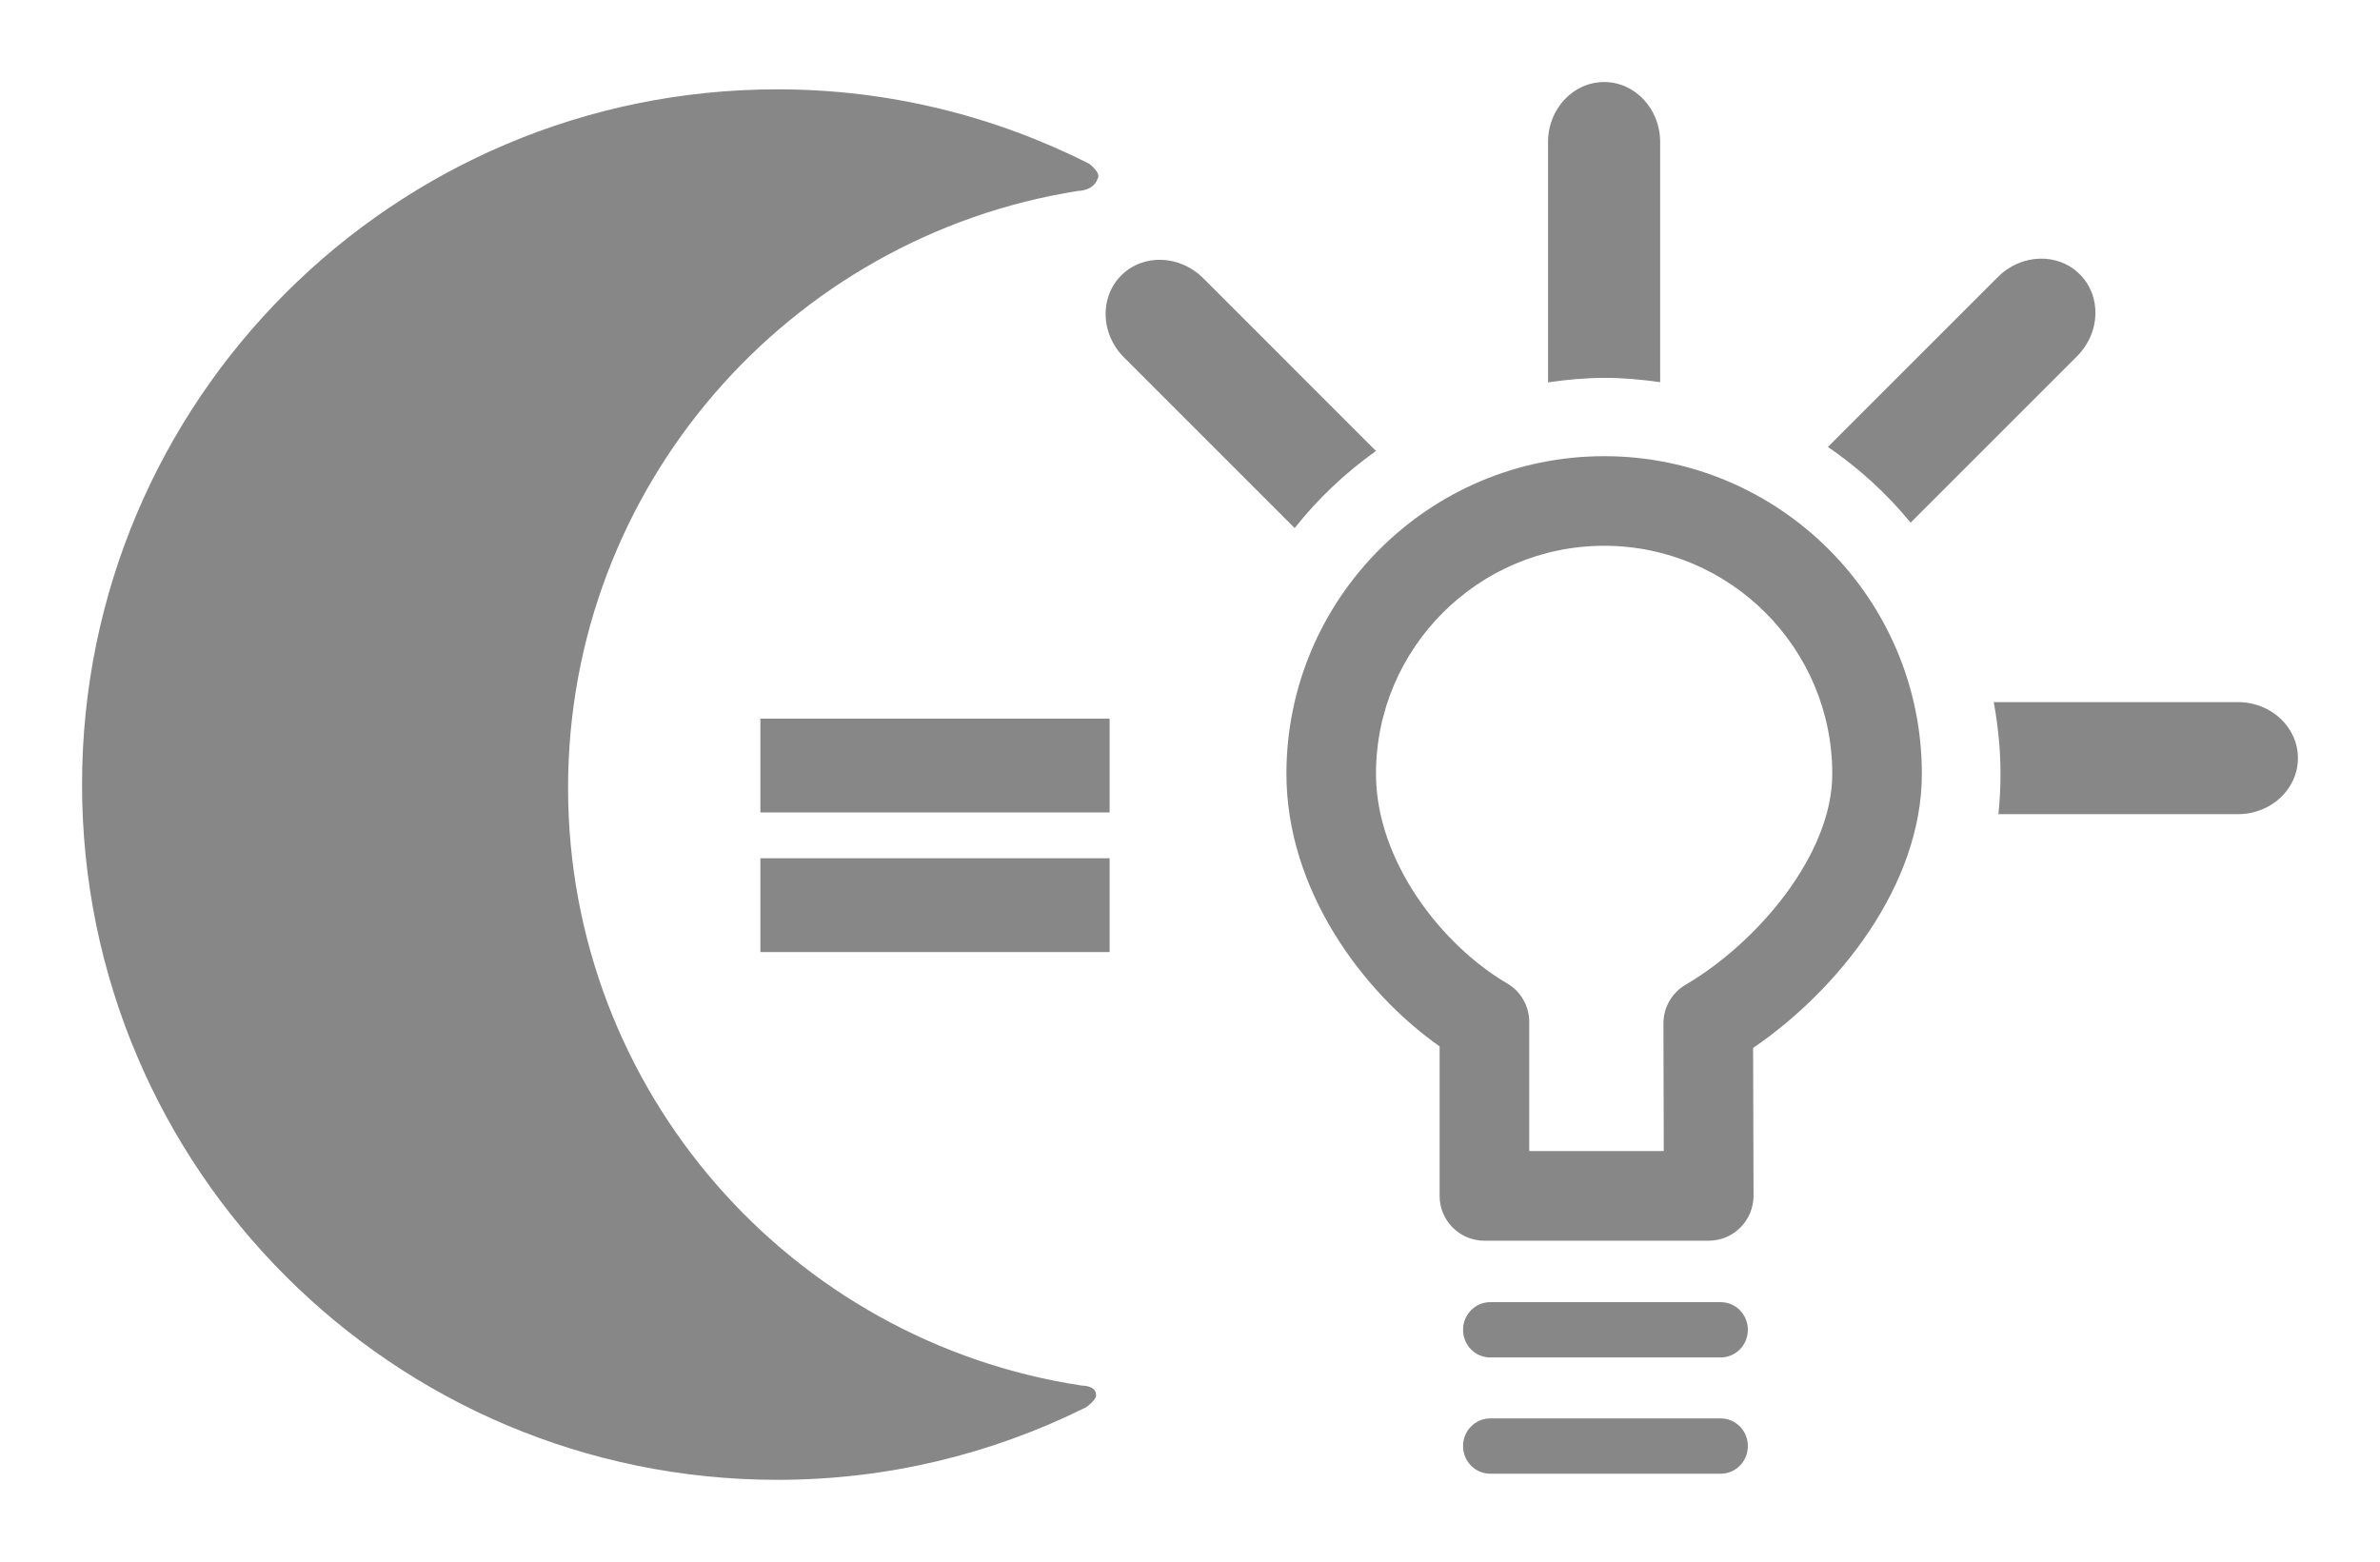 <?xml version="1.0" encoding="utf-8"?>
<!-- Generator: Adobe Illustrator 16.0.4, SVG Export Plug-In . SVG Version: 6.00 Build 0)  -->
<!DOCTYPE svg PUBLIC "-//W3C//DTD SVG 1.1//EN" "http://www.w3.org/Graphics/SVG/1.1/DTD/svg11.dtd">
<svg version="1.1" id="Ebene_1" xmlns="http://www.w3.org/2000/svg" xmlns:xlink="http://www.w3.org/1999/xlink" x="0px" y="0px"
	 width="82.205px" height="53.955px" viewBox="0 0 82.205 53.955" enable-background="new 0 0 82.205 53.955" xml:space="preserve">
<g>
	<g>
		<path fill="#868786" d="M19.621,27.216c0-10.421,7.633-19.041,17.609-20.62c0,0,0.539,0.005,0.68-0.42
			c0.143-0.198-0.293-0.522-0.293-0.522c-3.238-1.634-6.888-2.568-10.764-2.568c-13.266,0-24.019,10.752-24.019,24.018
			c0,13.265,10.753,24.017,24.019,24.017c3.794,0,7.374-0.889,10.563-2.459c0.125-0.035,0.494-0.348,0.439-0.488
			c0-0.312-0.484-0.309-0.484-0.309C27.324,46.35,19.621,37.688,19.621,27.216z"/>
		<g>
			<rect x="26.264" y="29.649" fill="#868786" width="12.062" height="3.24"/>
			<rect x="26.264" y="24.826" fill="#868786" width="12.062" height="3.239"/>
		</g>
	</g>
	<g>
		<path fill="#868786" d="M55.425,13.053c0.652,0,1.29,0.061,1.917,0.149V4.904c0-1.143-0.868-2.07-1.935-2.07
			c-1.069,0-1.938,0.927-1.938,2.07v8.304C54.111,13.117,54.759,13.053,55.425,13.053z"/>
		<path fill="#868786" d="M47.526,15.579l-5.968-5.97c-0.809-0.807-2.075-0.851-2.83-0.095c-0.756,0.755-0.715,2.025,0.094,2.832
			l5.895,5.896C45.523,17.226,46.468,16.331,47.526,15.579z"/>
		<path fill="#868786" d="M71.835,9.475c-0.754-0.756-2.021-0.714-2.828,0.094l-5.871,5.87c1.072,0.734,2.035,1.614,2.857,2.616
			l5.748-5.748C72.55,11.498,72.593,10.229,71.835,9.475z"/>
		<path fill="#868786" d="M77.302,24.255h-8.438c0.146,0.802,0.233,1.626,0.233,2.47c0,0.473-0.024,0.941-0.071,1.4h8.276
			c1.143,0,2.068-0.866,2.068-1.935C79.371,25.122,78.445,24.255,77.302,24.255z"/>
		<path fill="#868786" d="M59.017,42.86h-7.746c-0.855,0-1.547-0.693-1.547-1.549v-5.164c-2.676-1.883-5.291-5.422-5.291-9.414
			c0-6.052,4.922-10.974,10.975-10.974c6.051,0,10.973,4.922,10.973,10.974c0,3.849-2.893,7.466-5.829,9.468l0.015,5.105
			c0,0.41-0.162,0.807-0.453,1.098C59.824,42.696,59.428,42.86,59.017,42.86z M52.82,39.764h4.646l-0.011-4.406
			c-0.002-0.553,0.291-1.062,0.765-1.34c2.458-1.439,5.067-4.48,5.067-7.285c0-4.346-3.535-7.879-7.879-7.879
			c-4.346,0-7.882,3.534-7.882,7.879c0,3.013,2.278,5.921,4.526,7.236c0.475,0.277,0.768,0.785,0.768,1.336V39.764z"/>
		<line fill="#868786" x1="51.472" y1="45.938" x2="59.433" y2="45.938"/>
		<path fill="#868786" d="M59.433,46.893h-7.961c-0.519,0-0.938-0.428-0.938-0.955s0.419-0.955,0.938-0.955h7.961
			c0.52,0,0.938,0.428,0.938,0.955S59.953,46.893,59.433,46.893z"/>
		<line fill="#868786" x1="51.472" y1="49.954" x2="59.433" y2="49.954"/>
		<path fill="#868786" d="M59.433,50.909h-7.961c-0.519,0-0.938-0.428-0.938-0.955s0.419-0.955,0.938-0.955h7.961
			c0.52,0,0.938,0.428,0.938,0.955S59.953,50.909,59.433,50.909z"/>
	</g>
</g>
</svg>
